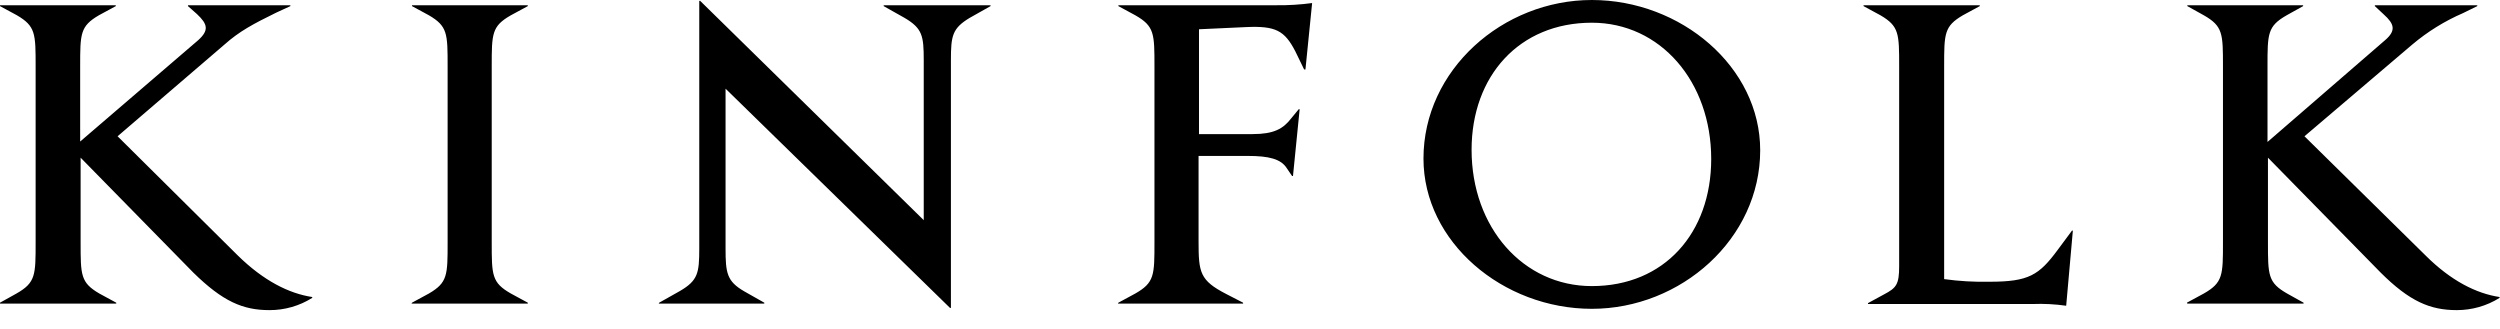 <svg width="167" height="22" viewBox="0 0 167 22" fill="none" xmlns="http://www.w3.org/2000/svg">
<path d="M146.114 20.279H153.879V20.22L152.778 19.607C151.499 18.878 151.499 18.382 151.499 16.194V10.533L159.026 18.207C160.96 20.133 162.329 20.716 164.114 20.716C165.126 20.717 166.117 20.434 166.97 19.899V19.841C165.423 19.607 163.727 18.761 162.031 17.069L153.939 9.103L161.139 2.976C162.158 2.116 163.301 1.408 164.531 0.875L165.483 0.408V0.35H158.64V0.408L159.235 0.963C159.949 1.605 160.068 2.042 159.324 2.684L151.469 9.483V4.435C151.469 2.247 151.469 1.751 152.749 1.021L153.849 0.408V0.35H146.114V0.408L147.215 1.021C148.494 1.751 148.494 2.247 148.494 4.435V16.194C148.494 18.382 148.494 18.878 147.215 19.607L146.084 20.22L146.114 20.279ZM124.484 0.408L125.614 1.021C126.864 1.751 126.864 2.247 126.864 4.435V17.769C126.864 18.995 126.686 19.228 125.852 19.666L124.781 20.249V20.308H135.79C136.536 20.279 137.283 20.318 138.021 20.424L138.467 15.406H138.408L137.456 16.69C136.206 18.382 135.522 18.82 132.904 18.82C131.889 18.842 130.874 18.783 129.869 18.645V4.435C129.869 2.247 129.869 1.751 131.119 1.021L132.249 0.408V0.35H124.484V0.408ZM98.302 10.008C98.302 5.077 101.485 1.517 106.335 1.517C110.917 1.517 114.309 5.456 114.309 10.621C114.309 15.552 111.185 19.111 106.335 19.111C101.753 19.111 98.302 15.202 98.302 10.008ZM95.088 10.591C95.088 16.165 100.384 20.629 106.335 20.629C112.285 20.629 117.581 15.96 117.581 10.037C117.581 4.464 112.285 0 106.335 0C100.384 0 95.088 4.668 95.088 10.591ZM74.678 20.279H83.039V20.22L81.908 19.637C80.153 18.732 80.064 18.207 80.064 16.135V10.416H83.366C84.764 10.416 85.568 10.621 85.955 11.233L86.312 11.759H86.371L86.817 7.294H86.758L86.252 7.907C85.716 8.607 85.092 8.958 83.664 8.958H80.093V1.955L83.247 1.809C85.211 1.721 85.806 2.042 86.52 3.414L87.115 4.639H87.204L87.65 0.204C86.862 0.31 86.066 0.359 85.27 0.35H74.708V0.408L75.839 1.021C77.118 1.751 77.118 2.247 77.118 4.435V16.194C77.118 18.382 77.118 18.878 75.839 19.607L74.708 20.22L74.678 20.279ZM44.004 20.279H51.055V20.22L49.716 19.462C48.556 18.791 48.467 18.236 48.467 16.602V5.923L63.462 20.57H63.521V4.027C63.521 2.393 63.611 1.897 64.771 1.196L66.169 0.408V0.35H59.029V0.408L60.427 1.196C61.617 1.897 61.706 2.393 61.706 4.027V14.706L46.771 0.058H46.711V16.602C46.711 18.236 46.622 18.732 45.432 19.432L44.033 20.22L44.004 20.279ZM27.491 20.279H35.257V20.22L34.126 19.607C32.847 18.878 32.847 18.382 32.847 16.194V4.435C32.847 2.247 32.847 1.751 34.126 1.021L35.257 0.408V0.35H27.521V0.408L28.651 1.021C29.901 1.751 29.901 2.247 29.901 4.435V16.194C29.901 18.382 29.901 18.878 28.651 19.607L27.521 20.22L27.491 20.279ZM0 20.279H7.765V20.22L6.635 19.607C5.385 18.878 5.385 18.382 5.385 16.194V10.533L12.912 18.207C14.876 20.133 16.215 20.716 18 20.716C19.012 20.719 20.004 20.435 20.856 19.899V19.841C19.309 19.607 17.613 18.761 15.888 17.069L7.855 9.103L14.995 2.976C15.977 2.101 16.899 1.605 18.447 0.846L19.398 0.408V0.35H12.556V0.408L13.15 0.934C13.865 1.605 13.984 2.013 13.24 2.684L5.355 9.454V4.435C5.355 2.247 5.355 1.751 6.605 1.021L7.736 0.408V0.35H0V0.408L1.131 1.021C2.38 1.751 2.38 2.247 2.38 4.435V16.194C2.38 18.382 2.38 18.878 1.101 19.607L0 20.22V20.279Z" fill="black"/>
</svg>
